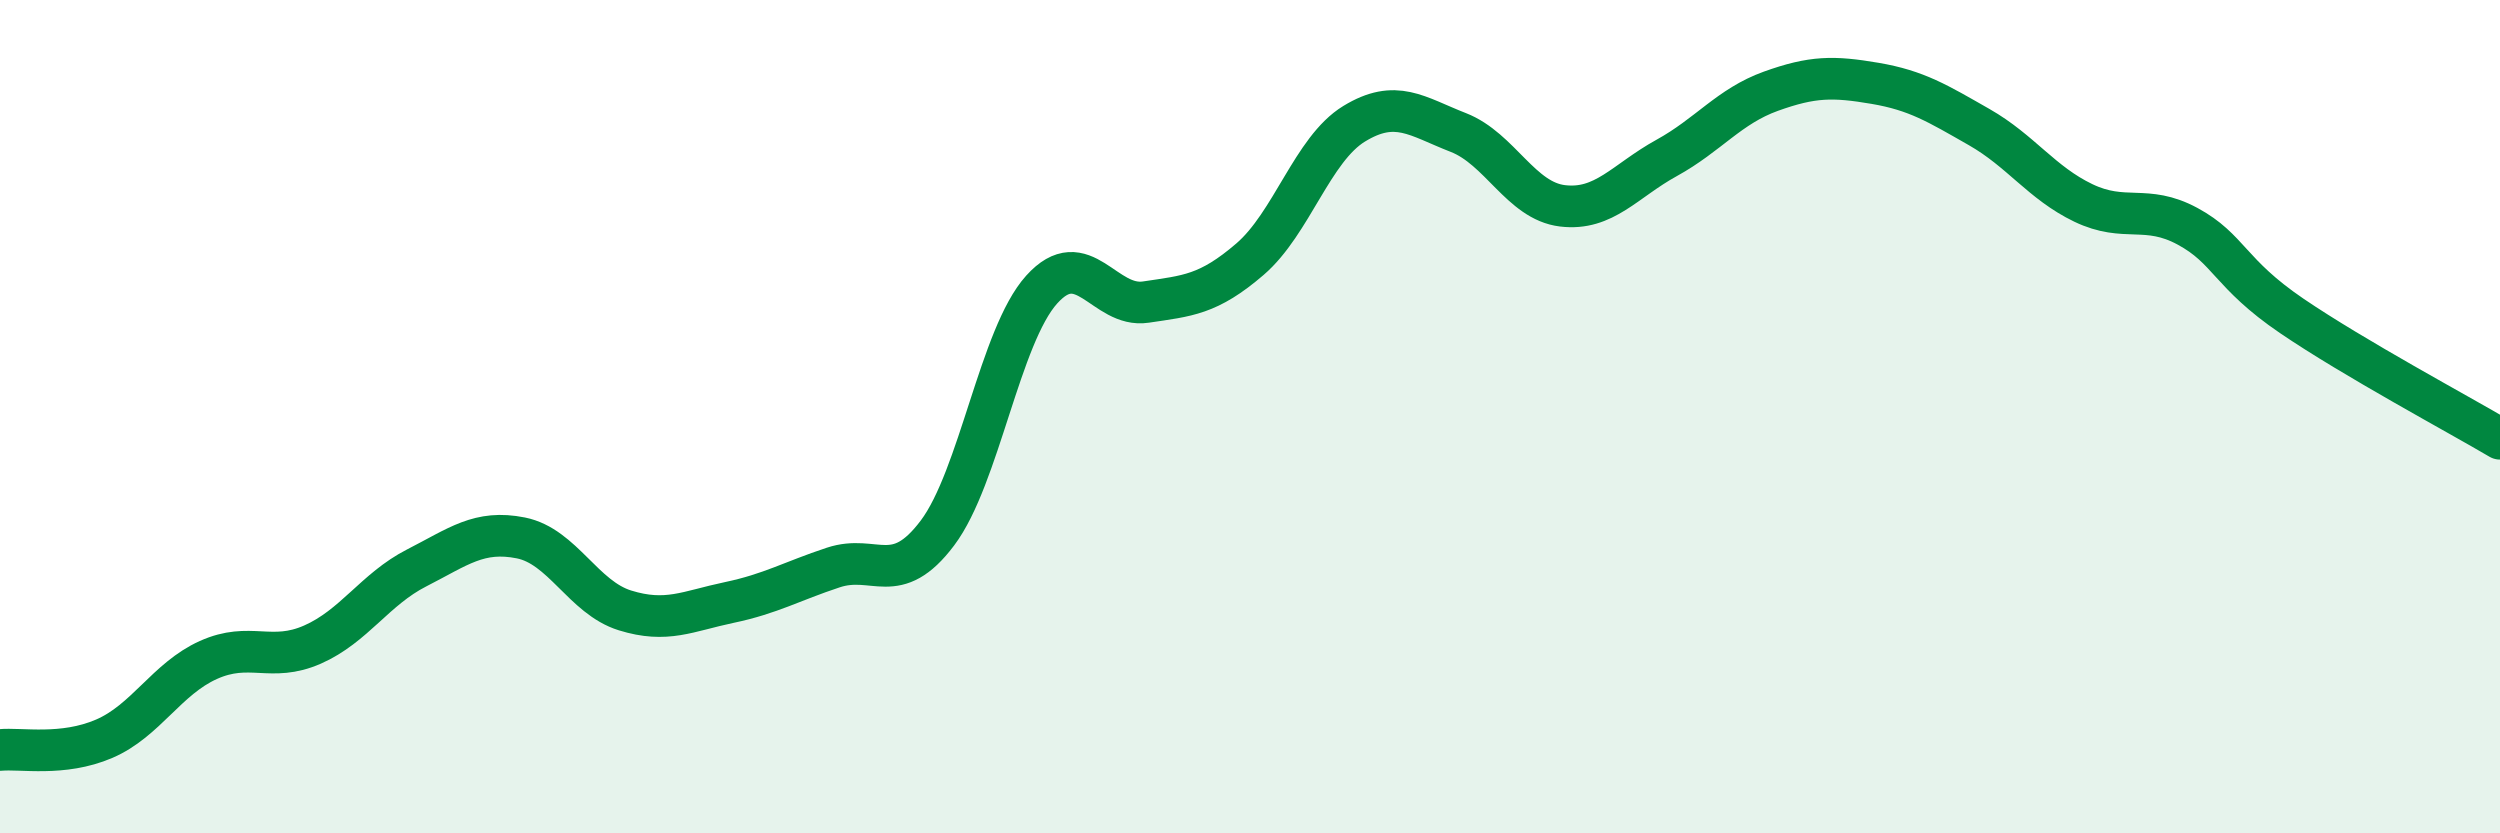 
    <svg width="60" height="20" viewBox="0 0 60 20" xmlns="http://www.w3.org/2000/svg">
      <path
        d="M 0,18 C 0.5,17.95 1.5,18.16 2.5,17.73 C 3.5,17.3 4,16.29 5,15.84 C 6,15.39 6.5,15.91 7.5,15.47 C 8.5,15.03 9,14.14 10,13.63 C 11,13.12 11.5,12.71 12.5,12.91 C 13.5,13.11 14,14.34 15,14.65 C 16,14.96 16.5,14.67 17.5,14.46 C 18.5,14.25 19,13.95 20,13.62 C 21,13.29 21.5,14.12 22.5,12.79 C 23.5,11.46 24,8.06 25,6.95 C 26,5.84 26.5,7.4 27.5,7.25 C 28.5,7.1 29,7.08 30,6.22 C 31,5.36 31.5,3.58 32.5,2.97 C 33.5,2.36 34,2.79 35,3.18 C 36,3.57 36.5,4.82 37.5,4.94 C 38.5,5.06 39,4.34 40,3.79 C 41,3.24 41.5,2.55 42.5,2.19 C 43.5,1.83 44,1.83 45,2 C 46,2.17 46.5,2.48 47.5,3.05 C 48.5,3.62 49,4.39 50,4.87 C 51,5.35 51.5,4.89 52.5,5.43 C 53.5,5.97 53.5,6.56 55,7.58 C 56.5,8.6 59,9.94 60,10.53L60 20L0 20Z"
        fill="#008740"
        opacity="0.1"
        stroke-linecap="round"
        stroke-linejoin="round"
      />
      <path
        d="M 0,18 C 0.5,17.95 1.5,18.16 2.5,17.73 C 3.5,17.3 4,16.29 5,15.84 C 6,15.39 6.5,15.91 7.5,15.47 C 8.5,15.03 9,14.14 10,13.63 C 11,13.12 11.5,12.71 12.5,12.91 C 13.5,13.11 14,14.34 15,14.65 C 16,14.96 16.5,14.67 17.5,14.46 C 18.5,14.25 19,13.95 20,13.62 C 21,13.29 21.5,14.12 22.5,12.79 C 23.5,11.46 24,8.06 25,6.95 C 26,5.84 26.5,7.4 27.5,7.25 C 28.5,7.1 29,7.08 30,6.22 C 31,5.36 31.5,3.58 32.5,2.97 C 33.5,2.36 34,2.79 35,3.18 C 36,3.57 36.5,4.82 37.5,4.94 C 38.5,5.06 39,4.34 40,3.79 C 41,3.24 41.5,2.55 42.5,2.19 C 43.5,1.83 44,1.83 45,2 C 46,2.17 46.5,2.48 47.5,3.05 C 48.5,3.62 49,4.39 50,4.87 C 51,5.35 51.5,4.89 52.5,5.43 C 53.5,5.97 53.5,6.56 55,7.58 C 56.5,8.6 59,9.94 60,10.53"
        stroke="#008740"
        stroke-width="1"
        fill="none"
        stroke-linecap="round"
        stroke-linejoin="round"
      />
    </svg>
  
